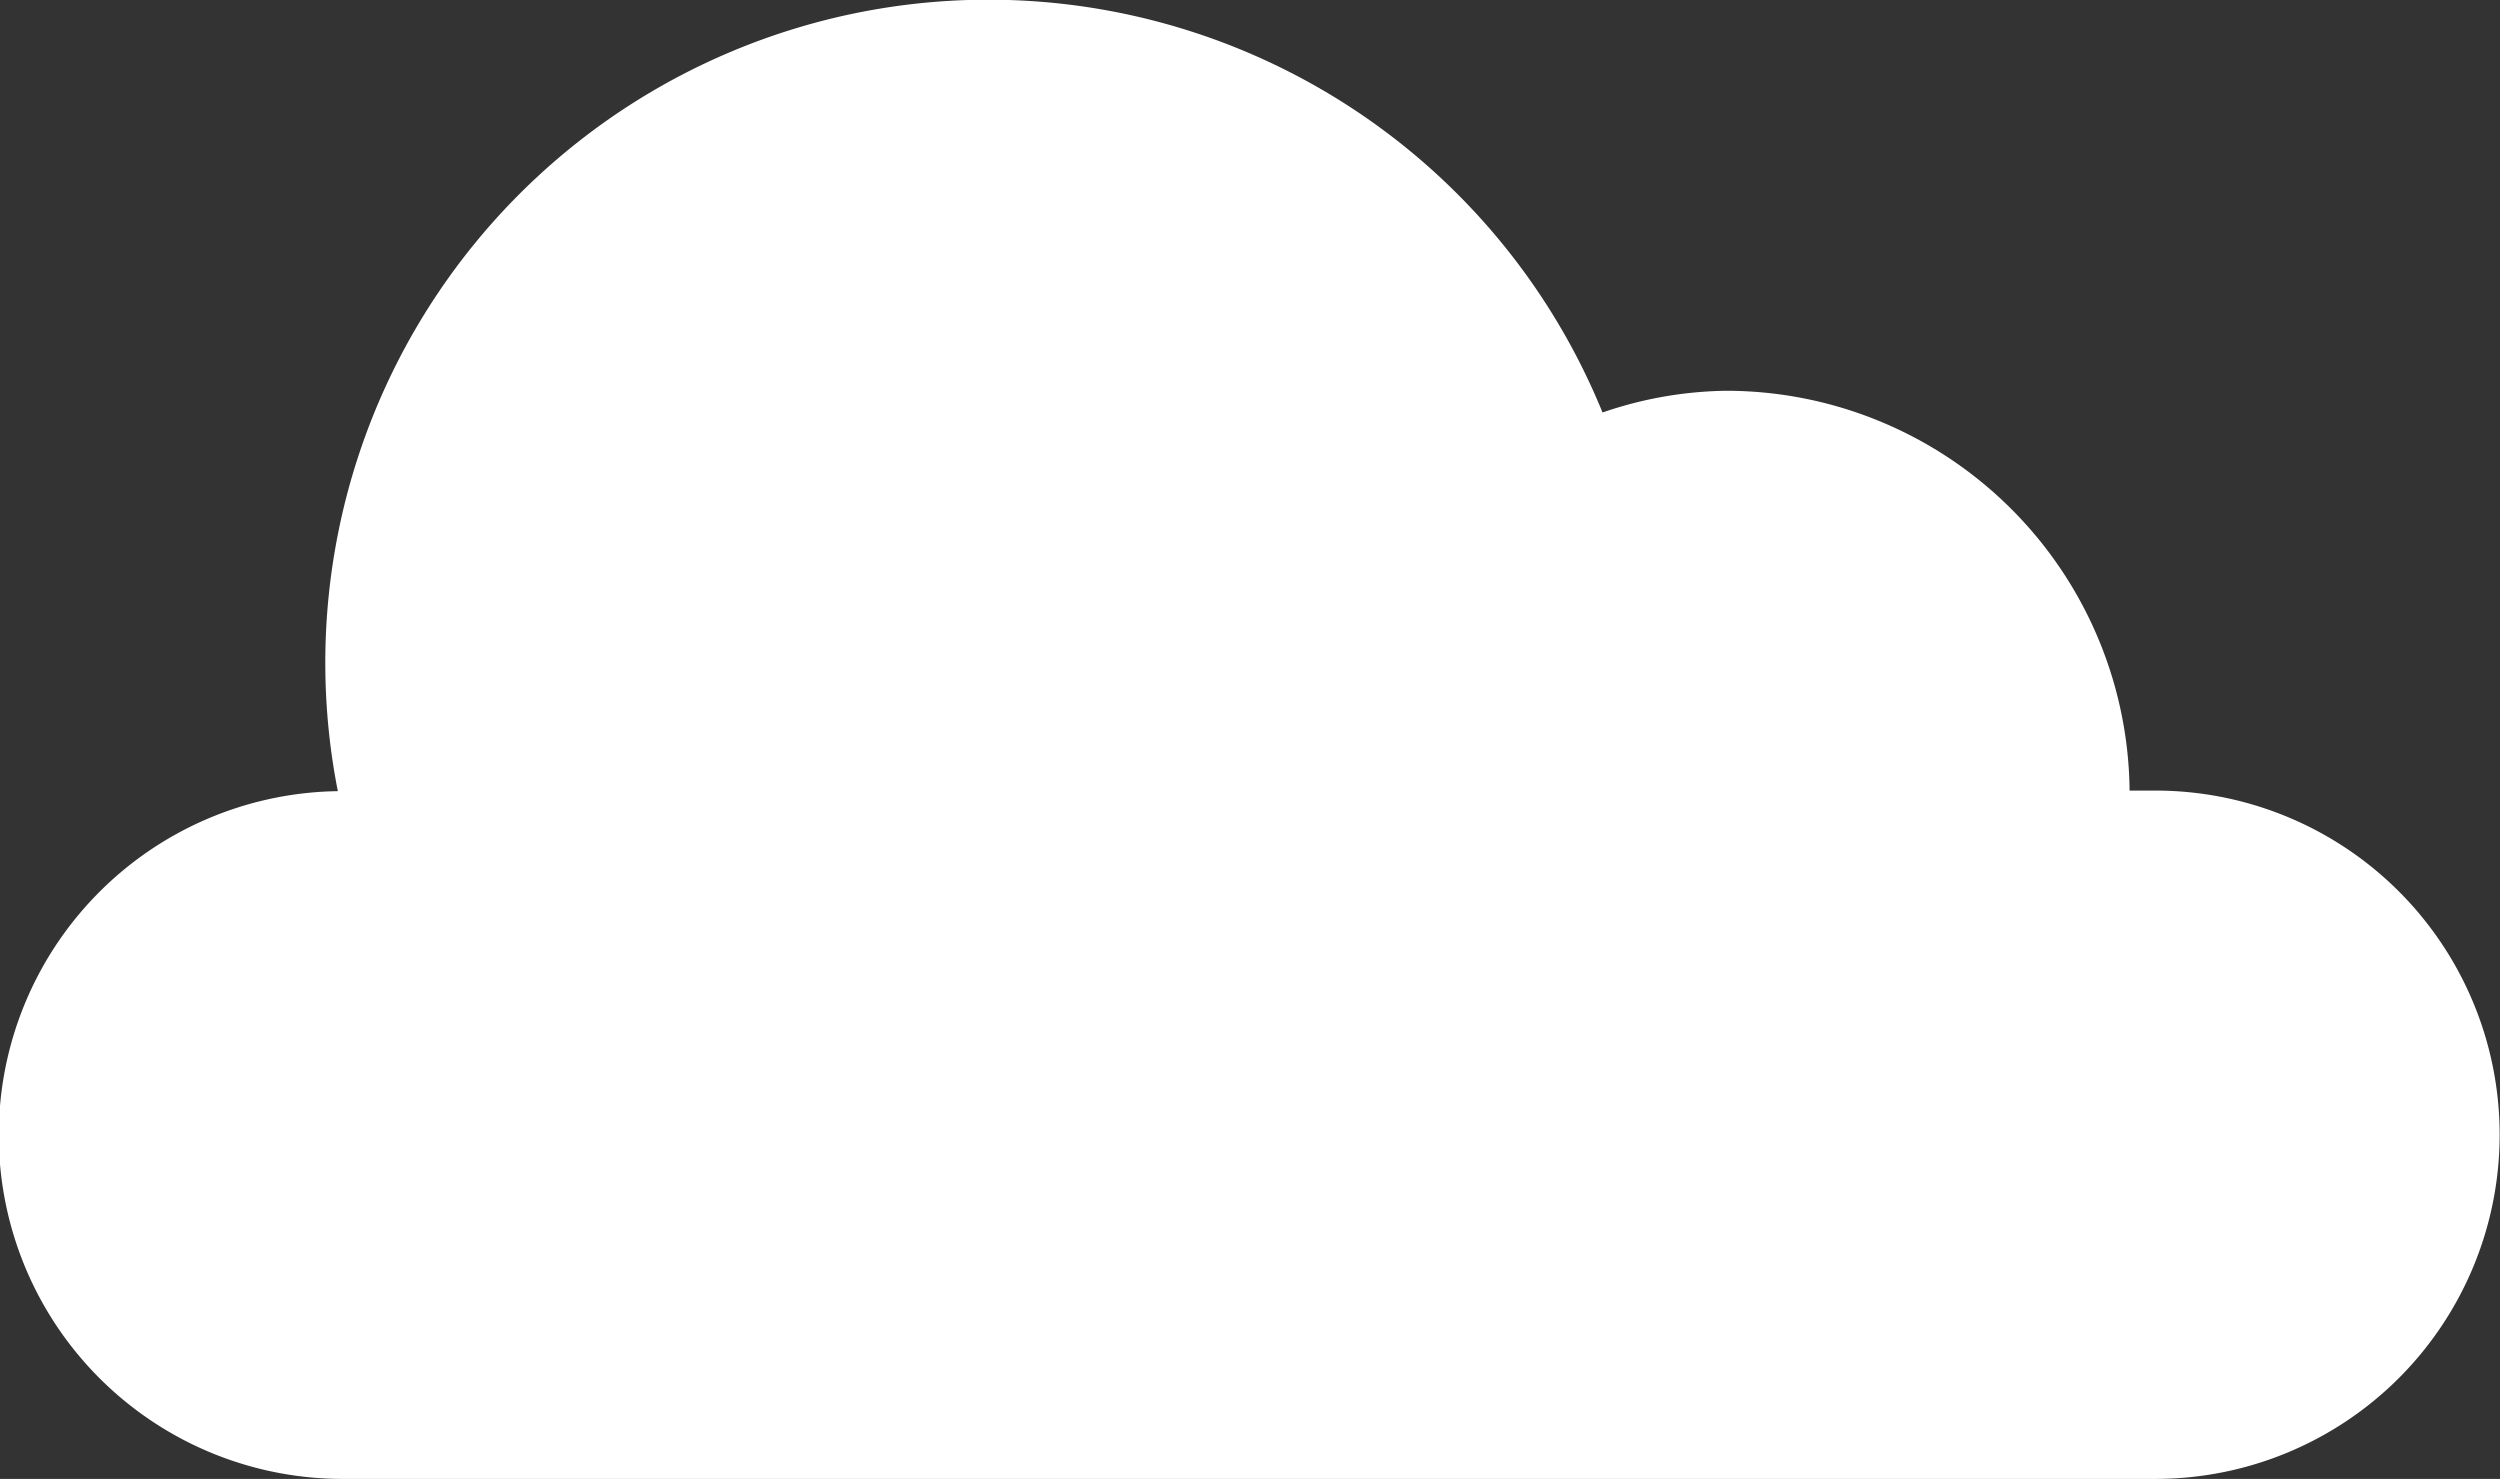 <svg xmlns="http://www.w3.org/2000/svg" width="130.062" height="76.94" viewBox="0 0 130.062 76.94">
  <rect x="0" y="0" width="130.062" height="76.94" fill="#333333" stroke="none"/>
  <defs>
    <style>
      .cls-1 {
        fill: #fff;
        fill-rule: evenodd;
      }
    </style>
  </defs>
  <path id="cloud.svg" class="cls-1" d="M132.889,1208.75h-1.348a21.005,21.005,0,0,0-20.985-20.8,20.489,20.489,0,0,0-6.435,1.13,34.5,34.5,0,0,0-65.795,19.7,17.891,17.891,0,0,0,.343,35.78h94.219A17.905,17.905,0,1,0,132.889,1208.75Z" transform="translate(-20.75 -1167.62)"/>
</svg>
